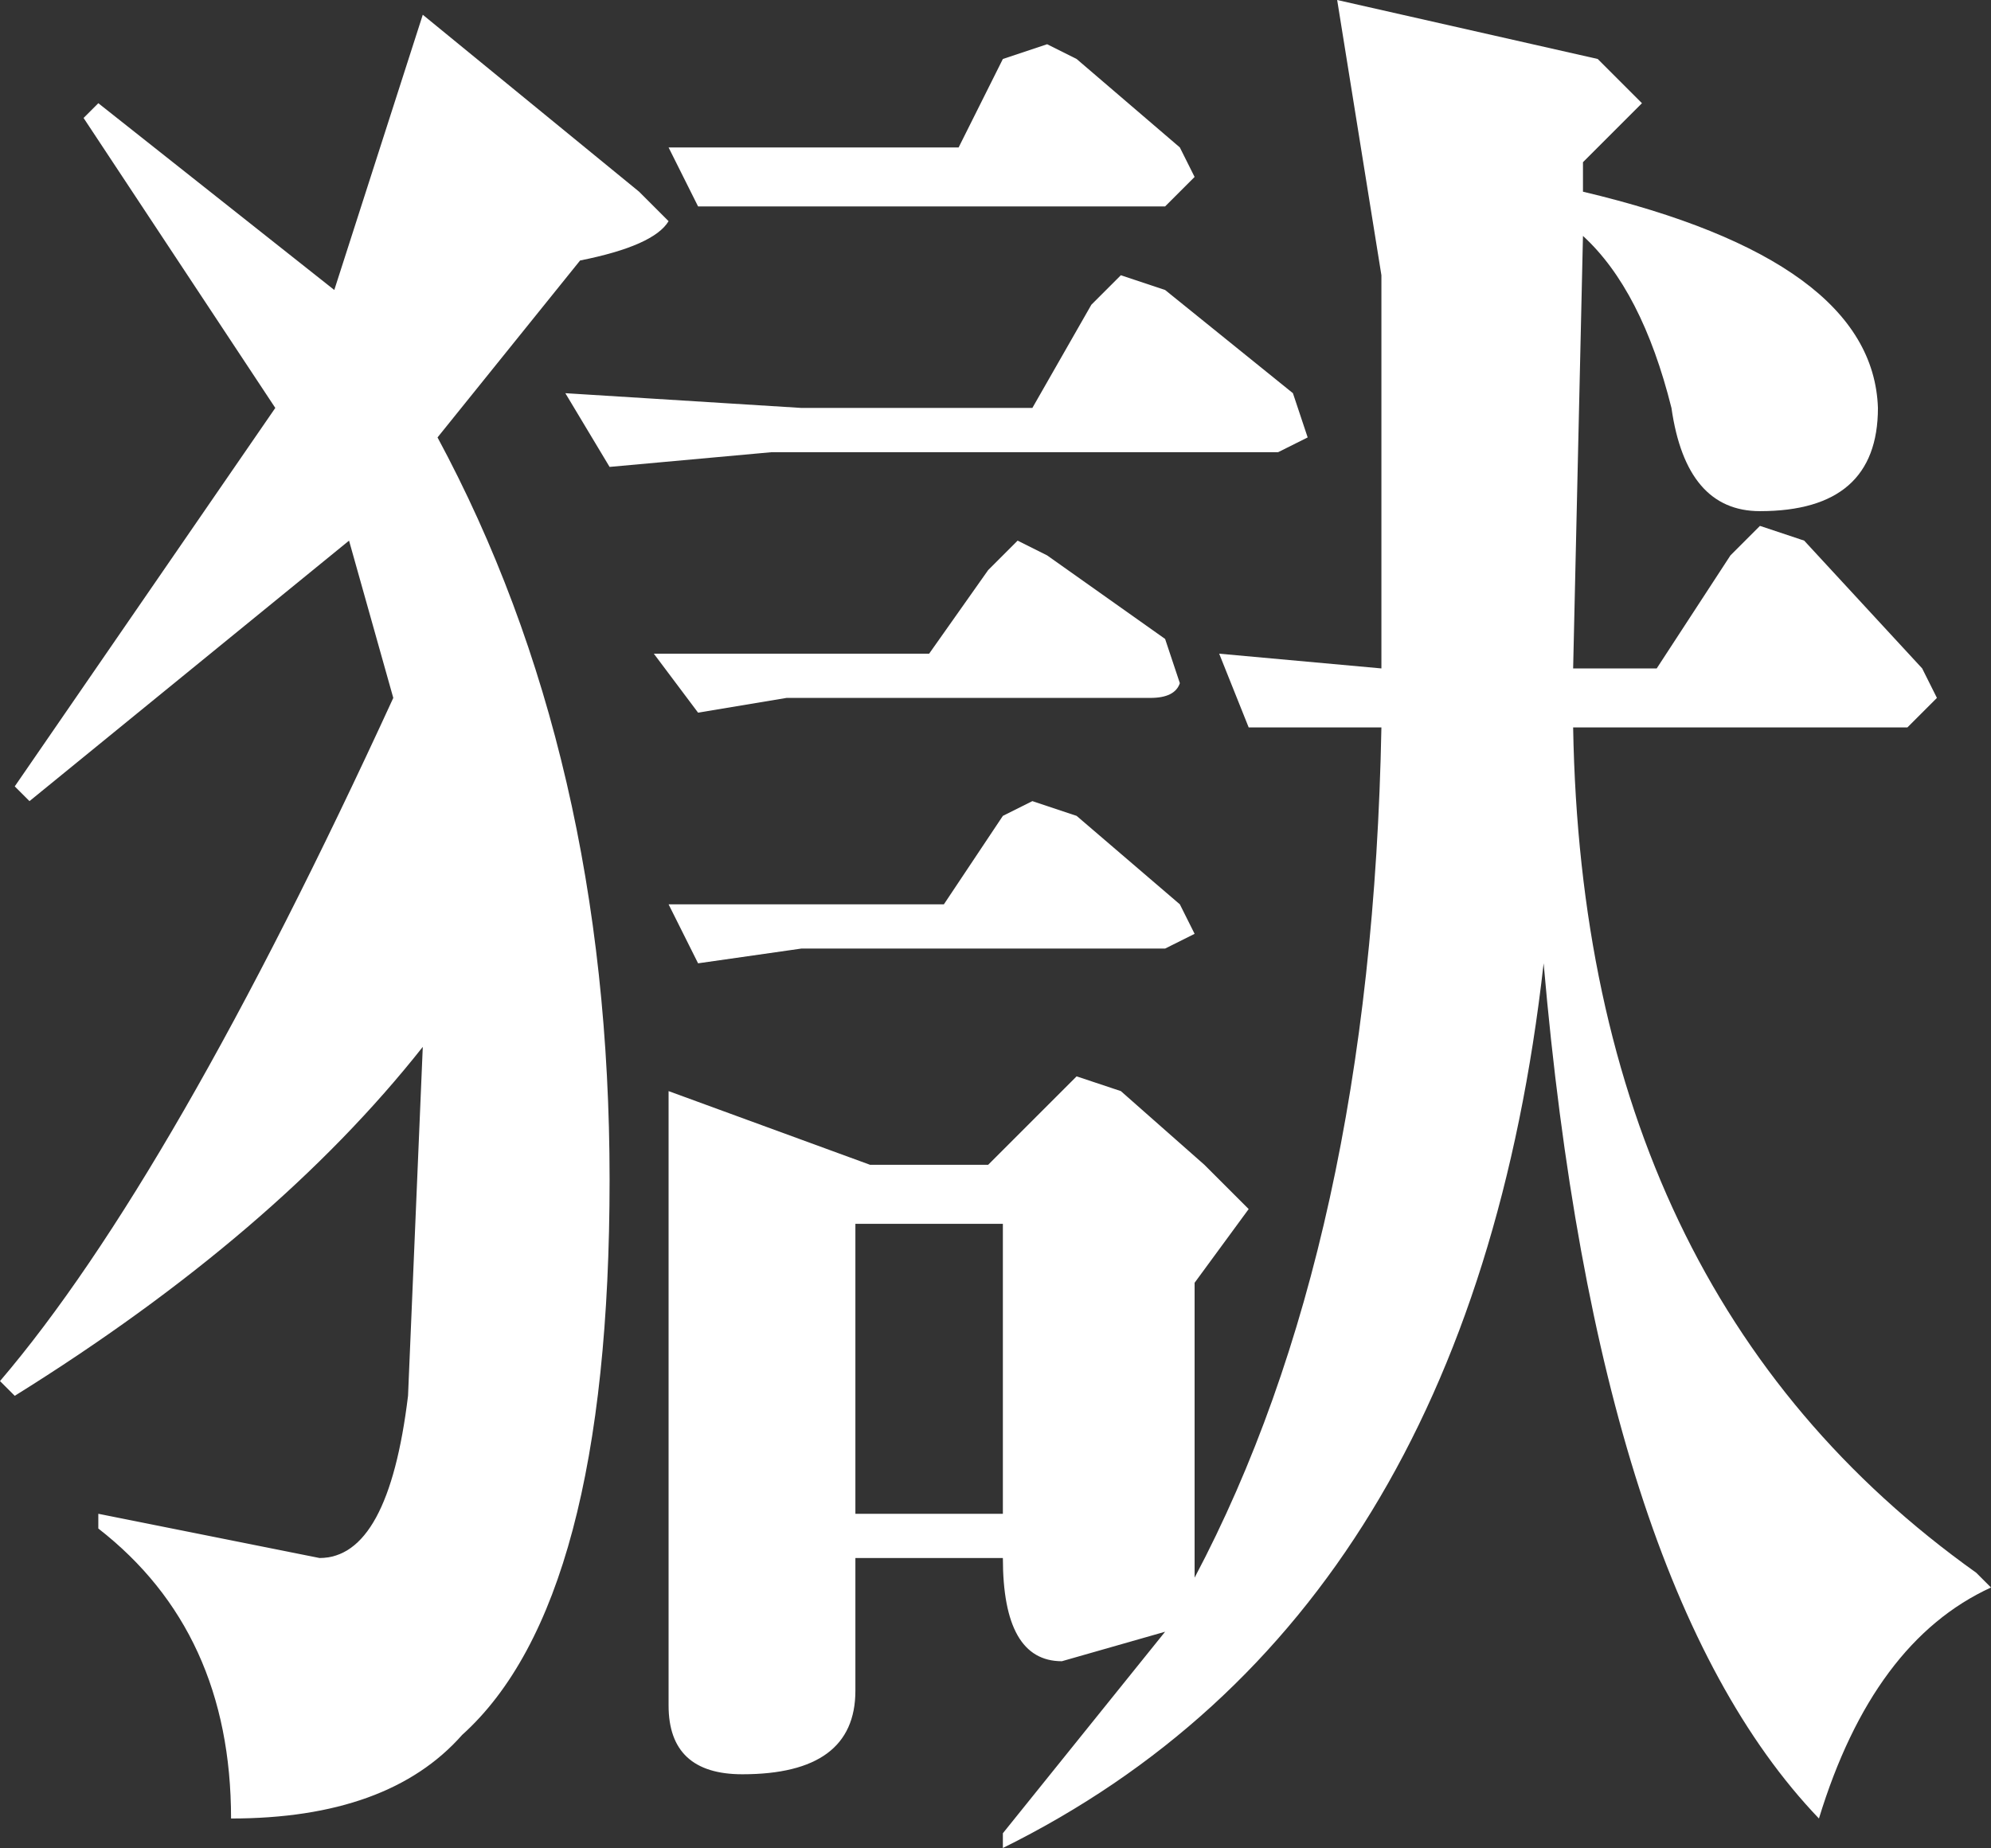 <?xml version="1.0" encoding="UTF-8" standalone="no"?>
<svg xmlns:xlink="http://www.w3.org/1999/xlink" height="18.8px" width="20.25px" xmlns="http://www.w3.org/2000/svg">
  <rect width="100%" height="100%" fill="#333333" stroke="none"/>
  <g transform="matrix(1.0, 0.0, 0.0, 1.0, 10.1, 9.4)">
    <path d="M-3.3 -7.15 Q-3.45 -6.9 -4.2 -6.75 L-5.65 -4.95 Q-3.9 -1.7 -3.9 2.6 -3.9 6.9 -5.4 8.25 -6.15 9.1 -7.75 9.1 -7.75 7.2 -9.1 6.15 L-9.1 6.0 -6.85 6.45 Q-6.15 6.45 -5.95 4.8 L-5.8 1.25 Q-7.3 3.15 -9.95 4.8 L-10.1 4.65 Q-8.35 2.6 -6.1 -2.3 L-6.55 -3.9 -9.8 -1.25 -9.95 -1.4 -7.3 -5.25 -9.25 -8.2 -9.1 -8.35 -6.7 -6.45 -5.8 -9.25 -3.6 -7.45 -3.3 -7.15 M0.1 6.0 L0.1 3.05 -1.4 3.05 -1.4 6.0 0.1 6.0 M0.85 -1.1 L1.9 -0.2 2.05 0.1 1.75 0.25 -1.95 0.25 -3.0 0.4 -3.3 -0.2 -0.5 -0.2 0.1 -1.1 0.4 -1.25 0.85 -1.1 M1.75 -2.9 L1.9 -2.45 Q1.85 -2.3 1.6 -2.3 L-2.1 -2.3 -3.0 -2.15 -3.45 -2.75 -0.65 -2.75 -0.05 -3.6 0.25 -3.9 0.55 -3.75 1.75 -2.9 M1.0 -6.3 L1.3 -6.6 1.75 -6.45 3.05 -5.4 3.2 -4.95 2.9 -4.8 -2.25 -4.8 -3.9 -4.65 -4.35 -5.4 -1.95 -5.25 0.4 -5.25 1.0 -6.3 M0.55 -8.95 L0.85 -8.8 1.9 -7.9 2.05 -7.6 1.75 -7.3 -3.0 -7.3 -3.3 -7.9 -0.35 -7.9 0.1 -8.8 0.55 -8.95 M6.6 -8.35 L6.0 -7.75 6.0 -7.45 Q8.95 -6.75 9.0 -5.25 9.0 -4.2 7.8 -4.2 7.05 -4.2 6.9 -5.25 6.6 -6.45 6.0 -7.0 L5.9 -2.6 6.75 -2.6 7.5 -3.75 7.8 -4.05 8.25 -3.9 9.45 -2.6 9.6 -2.3 9.3 -2.0 5.9 -2.0 Q6.0 3.75 10.0 6.6 L10.15 6.75 Q8.95 7.3 8.4 9.1 6.15 6.75 5.6 0.4 4.85 7.05 0.1 9.4 L0.1 9.25 1.75 7.2 0.7 7.5 Q0.1 7.5 0.1 6.45 L-1.4 6.45 -1.4 7.8 Q-1.4 8.65 -2.55 8.65 -3.3 8.65 -3.3 7.95 L-3.3 1.7 -1.25 2.45 -0.05 2.45 0.85 1.55 1.3 1.7 2.15 2.45 2.6 2.9 2.05 3.65 2.05 6.45 2.05 6.65 Q3.85 3.25 3.95 -2.0 L2.6 -2.0 2.3 -2.75 3.95 -2.6 3.95 -6.6 3.5 -9.4 6.15 -8.8 6.6 -8.35" fill="#ffffff" fill-rule="evenodd" stroke="none"/>
  </g>
</svg>
